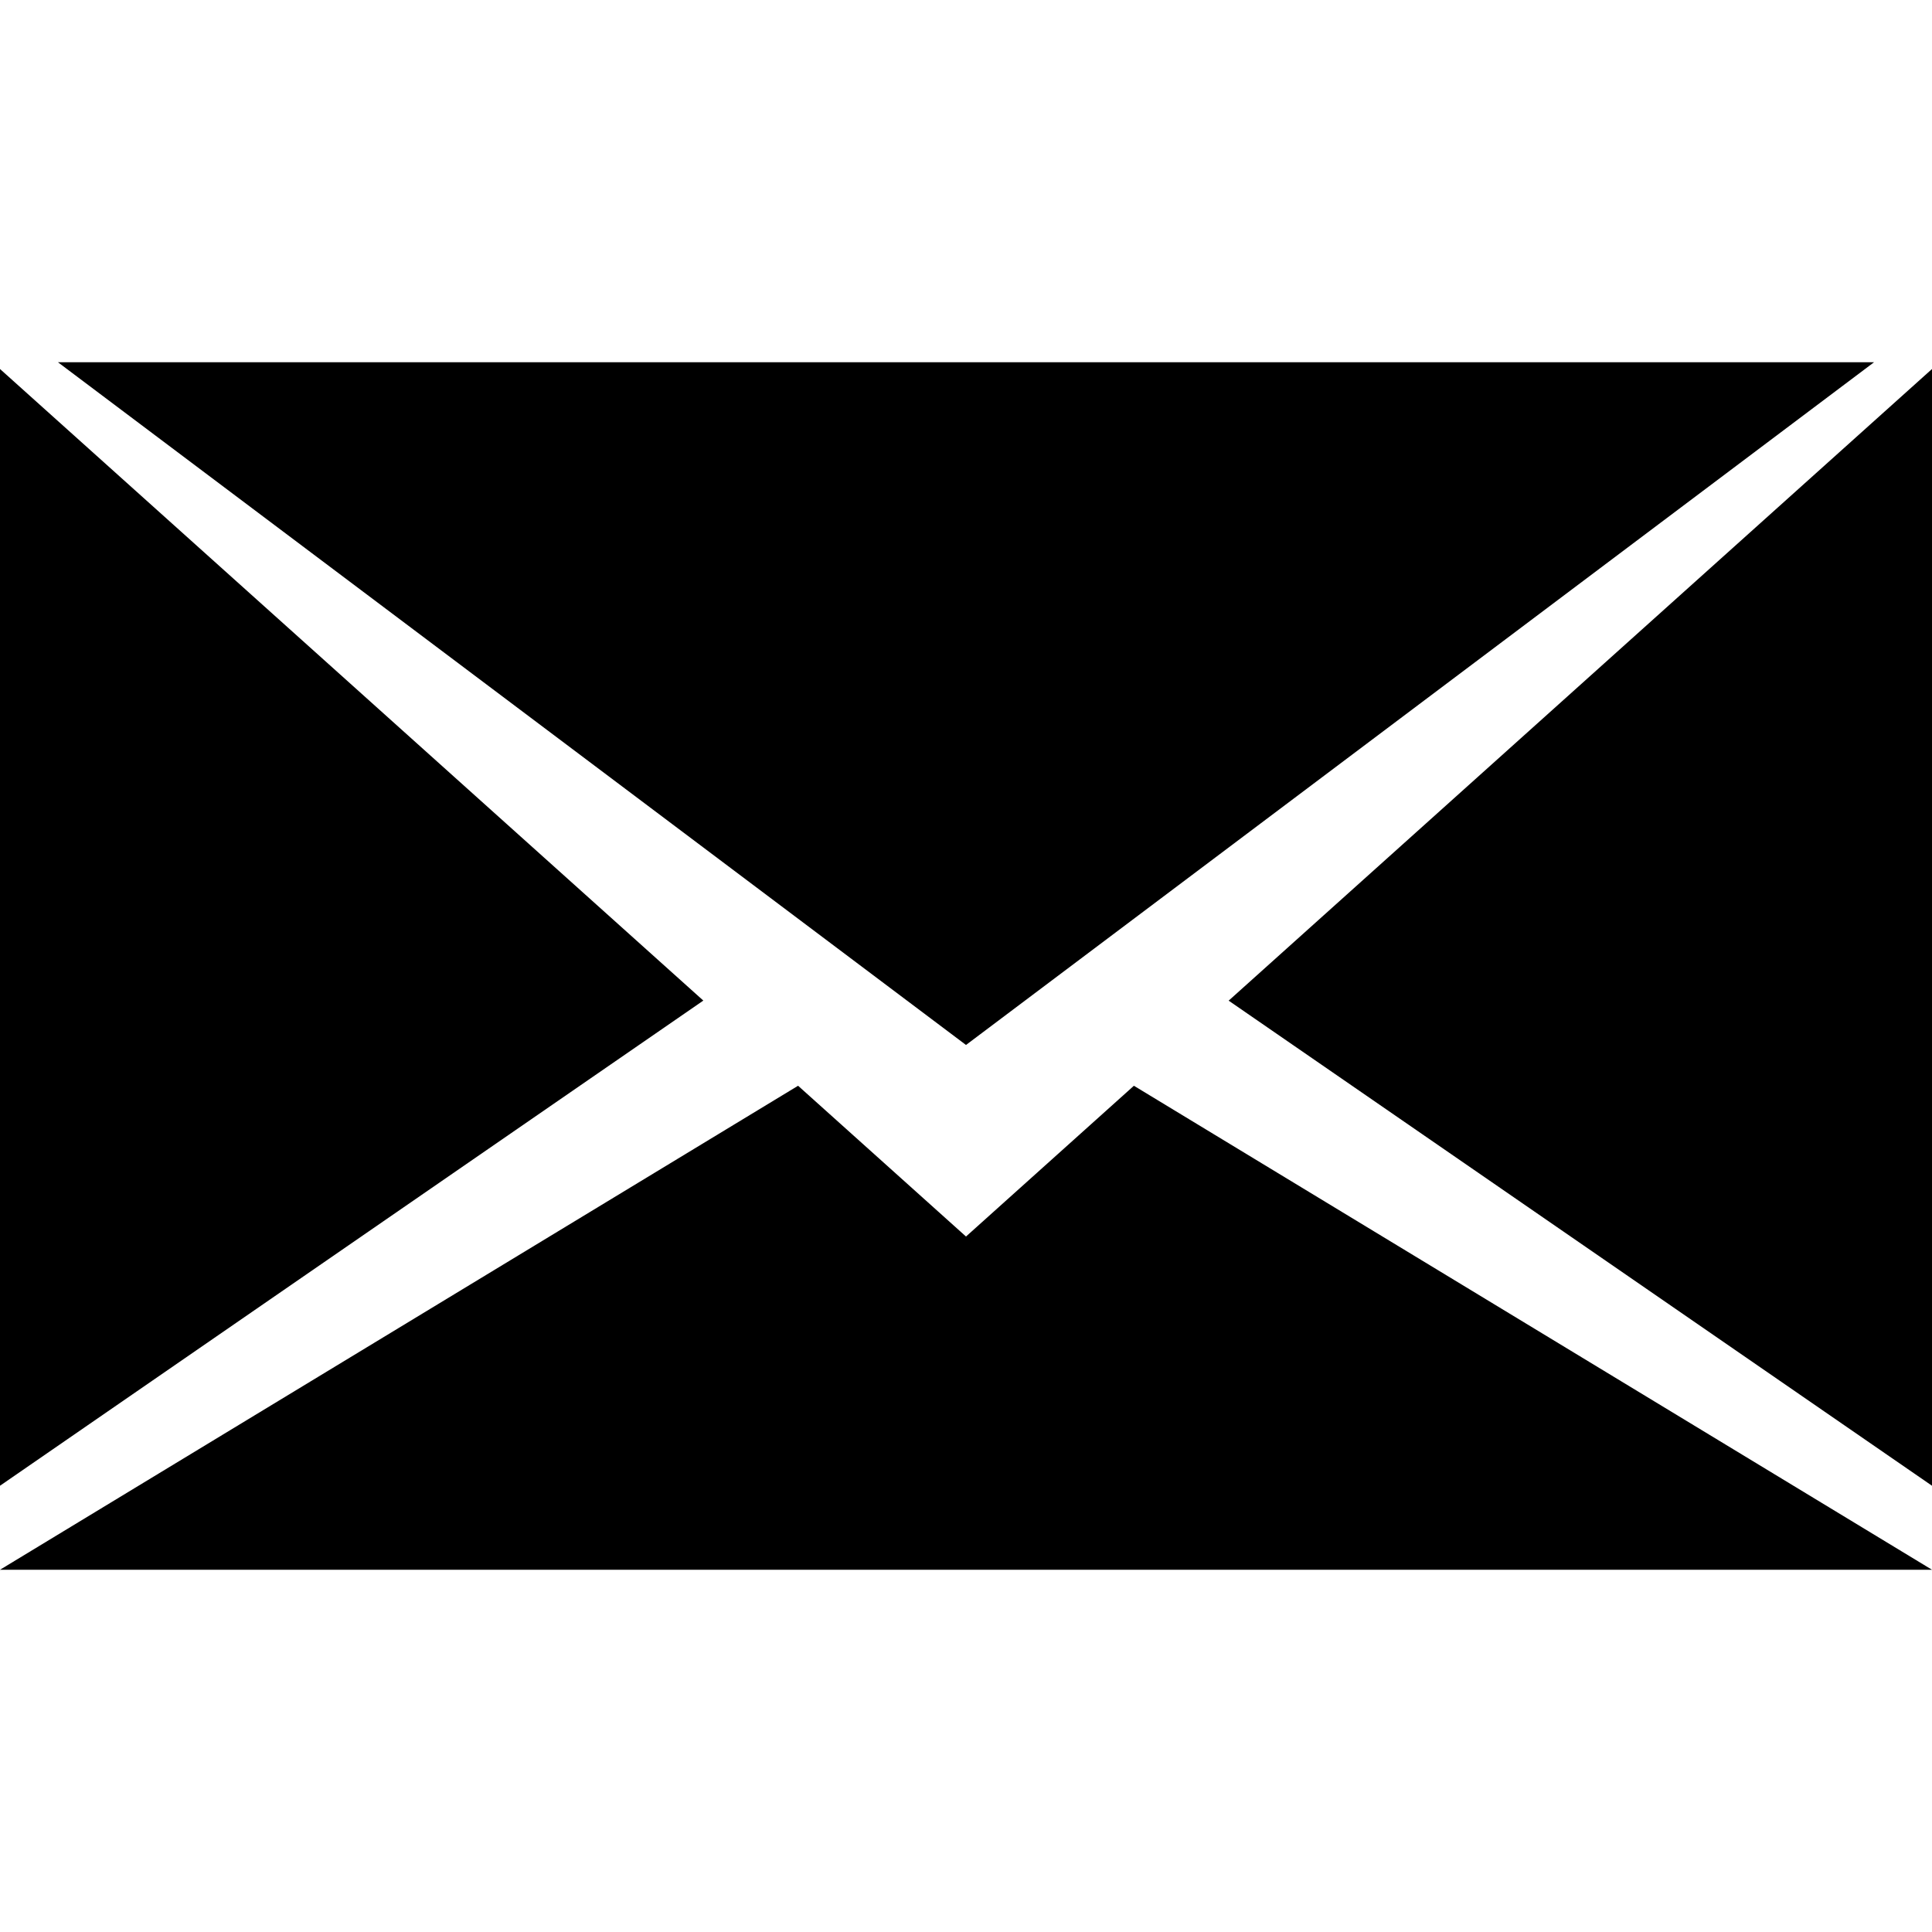 <svg xmlns="http://www.w3.org/2000/svg" viewBox="0 0 512 512"><path d="M325.608 265.182l186.392 128.554v-295.947zm-325.608-167.393v295.947l186.388-128.572zm256 229.902l-44.501-39.955-211.499 128.264h512l-211.505-128.264zm240.64-231.691h-481.28l240.64 180.926z"/></svg>